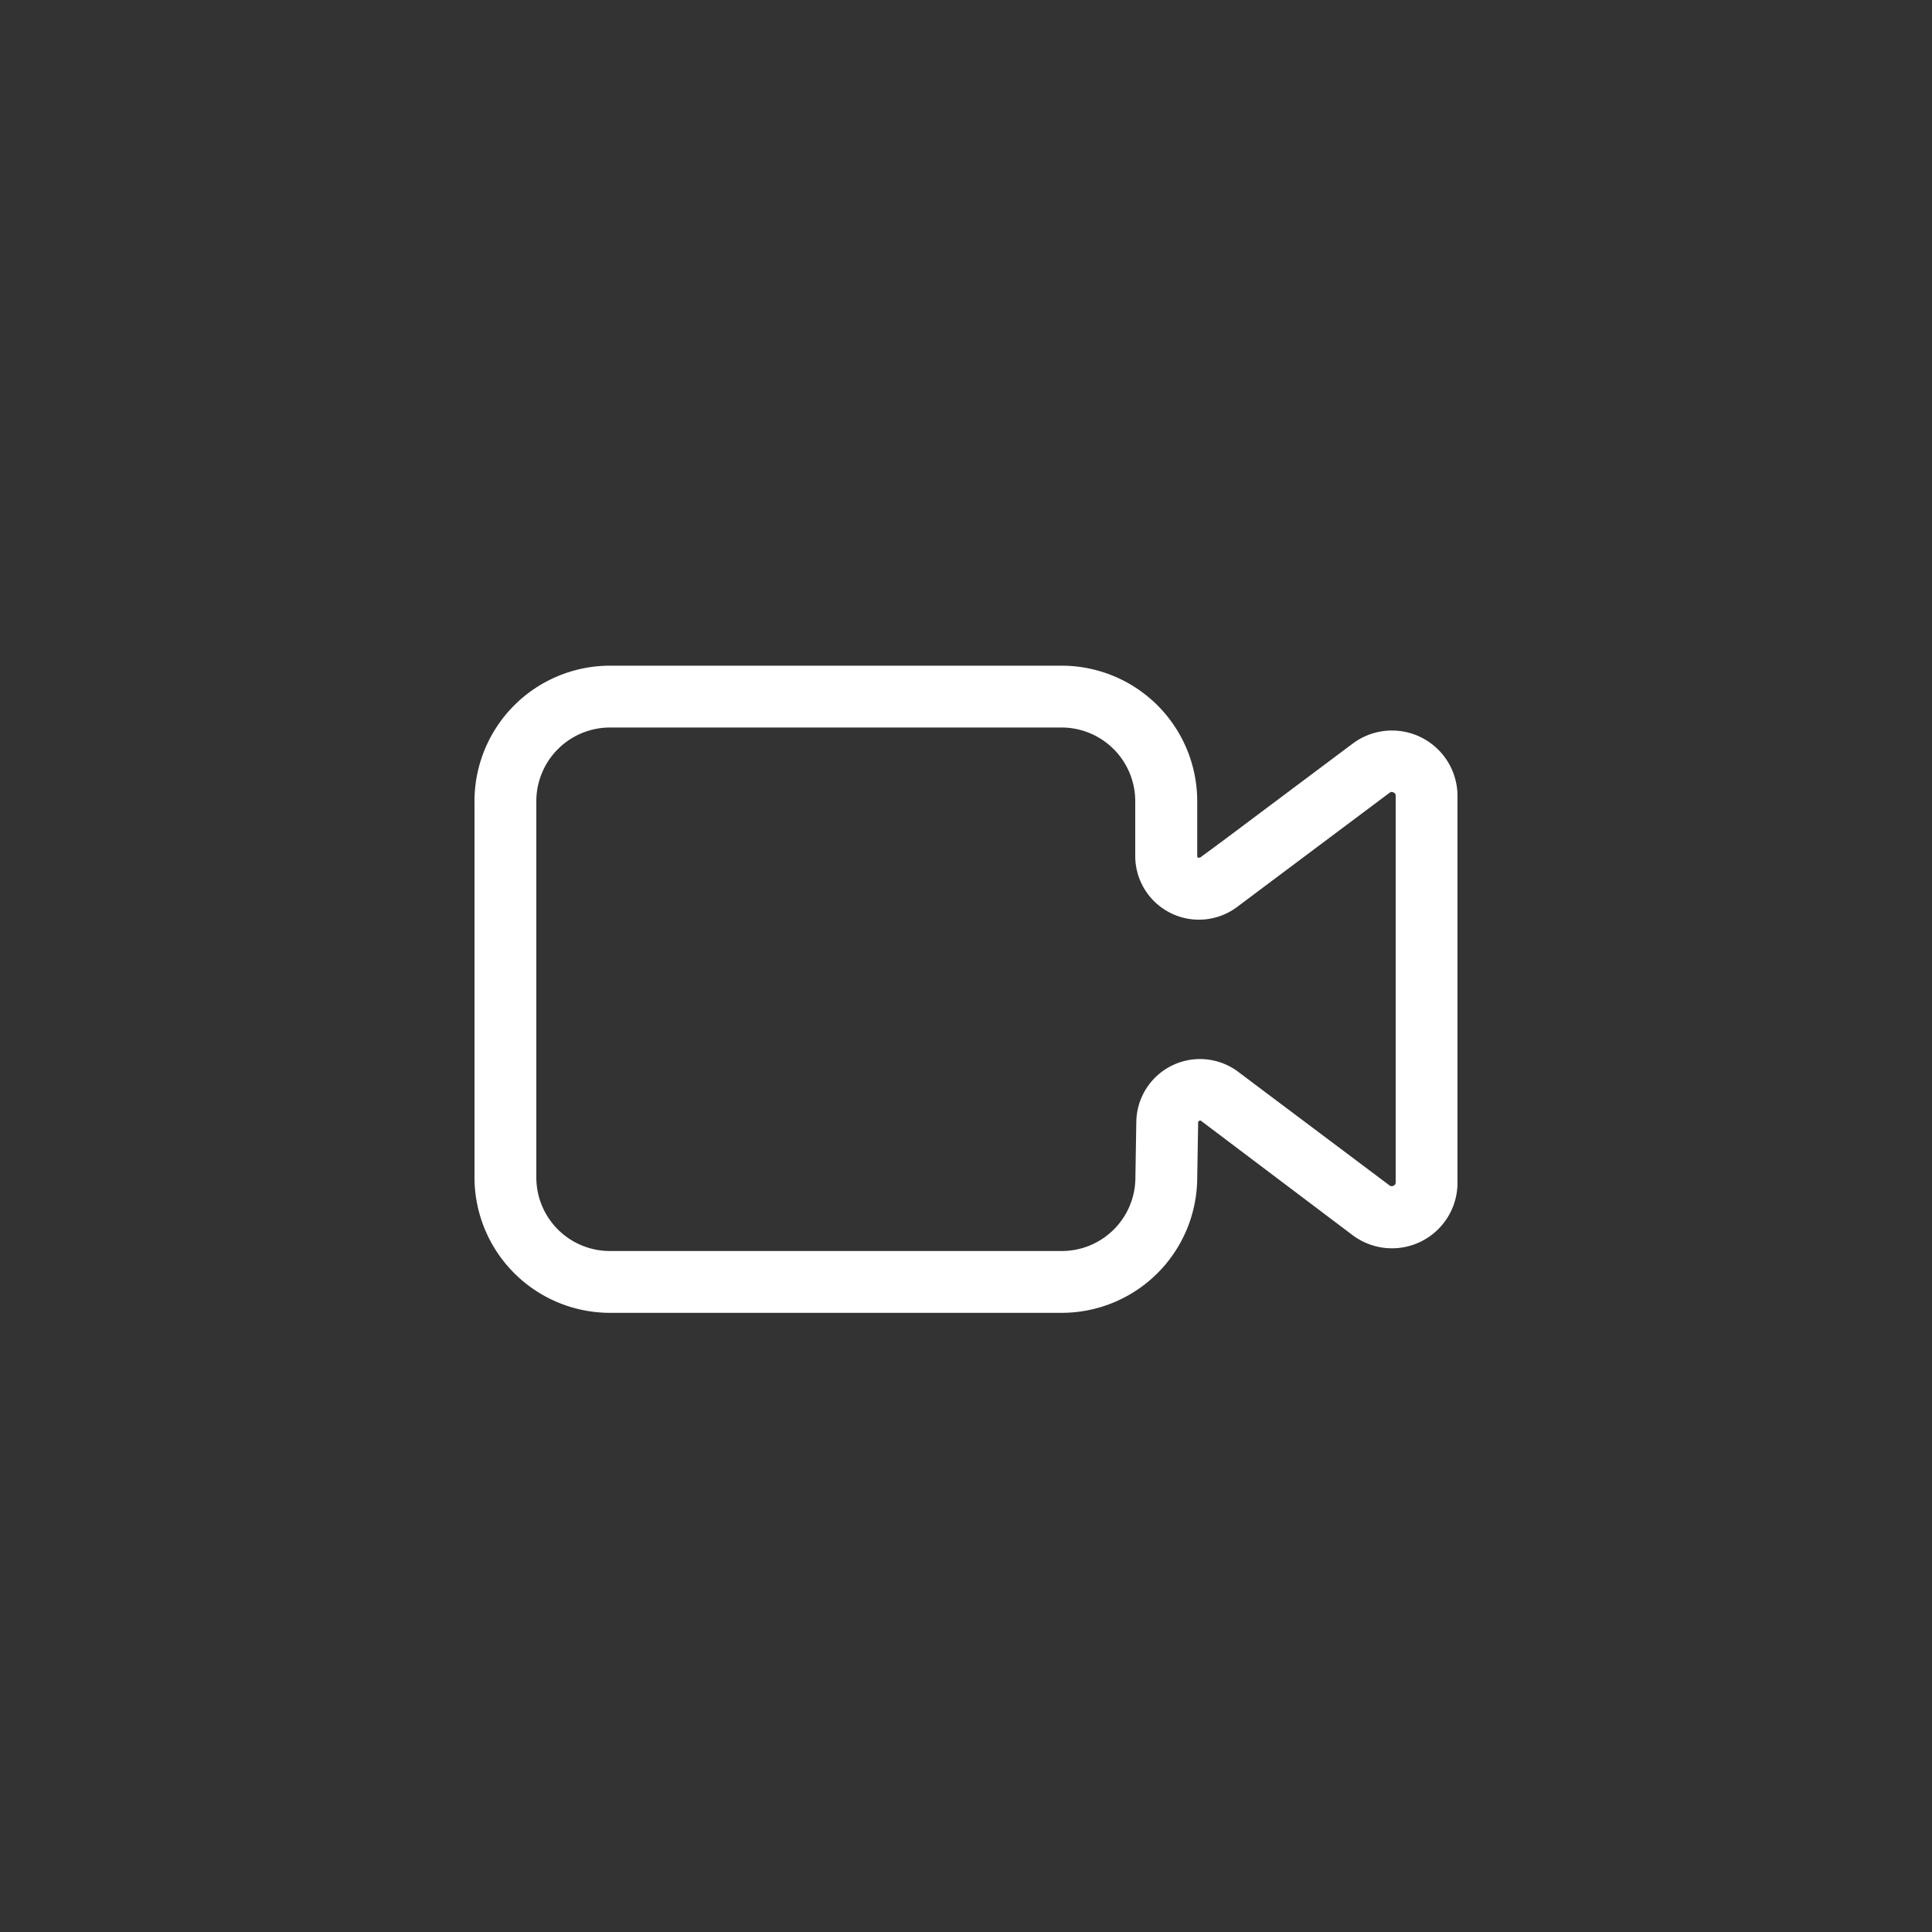 <svg id="Layer_1" data-name="Layer 1" xmlns="http://www.w3.org/2000/svg" viewBox="0 0 125 125"><rect x="0" y="0" width="125" height="125" fill="#333333" stroke="none"/><defs><style>.cls-1{fill:#fff;}</style></defs><path class="cls-1" d="M68.7,84.94H39.46a8.77,8.77,0,0,1-8.76-8.76V51.83a8.77,8.77,0,0,1,8.76-8.76H68.7a8.77,8.77,0,0,1,8.76,8.76v3.56a.09.09,0,0,0,.06.1c.07,0,.1,0,.12,0l1.44-1.06,8.44-6.32a4.24,4.24,0,0,1,6.78,3.38V76.53a4.24,4.24,0,0,1-6.78,3.39l-9.81-7.4a.1.1,0,0,0-.12,0,.1.1,0,0,0-.07.11l-.06,3.59A8.77,8.77,0,0,1,68.7,84.94ZM39.46,47.07a4.77,4.77,0,0,0-4.76,4.76V76.18a4.76,4.76,0,0,0,4.76,4.76H68.7a4.76,4.76,0,0,0,4.76-4.76v0l.06-3.62a4.12,4.12,0,0,1,6.65-3.17l1.33,1,8.42,6.32a.24.24,0,0,0,.25,0,.22.22,0,0,0,.13-.21V51.48a.2.2,0,0,0-.13-.2.21.21,0,0,0-.25,0L80,58.71a4.12,4.12,0,0,1-6.55-3.32V51.83a4.77,4.77,0,0,0-4.76-4.76Z"/></svg>